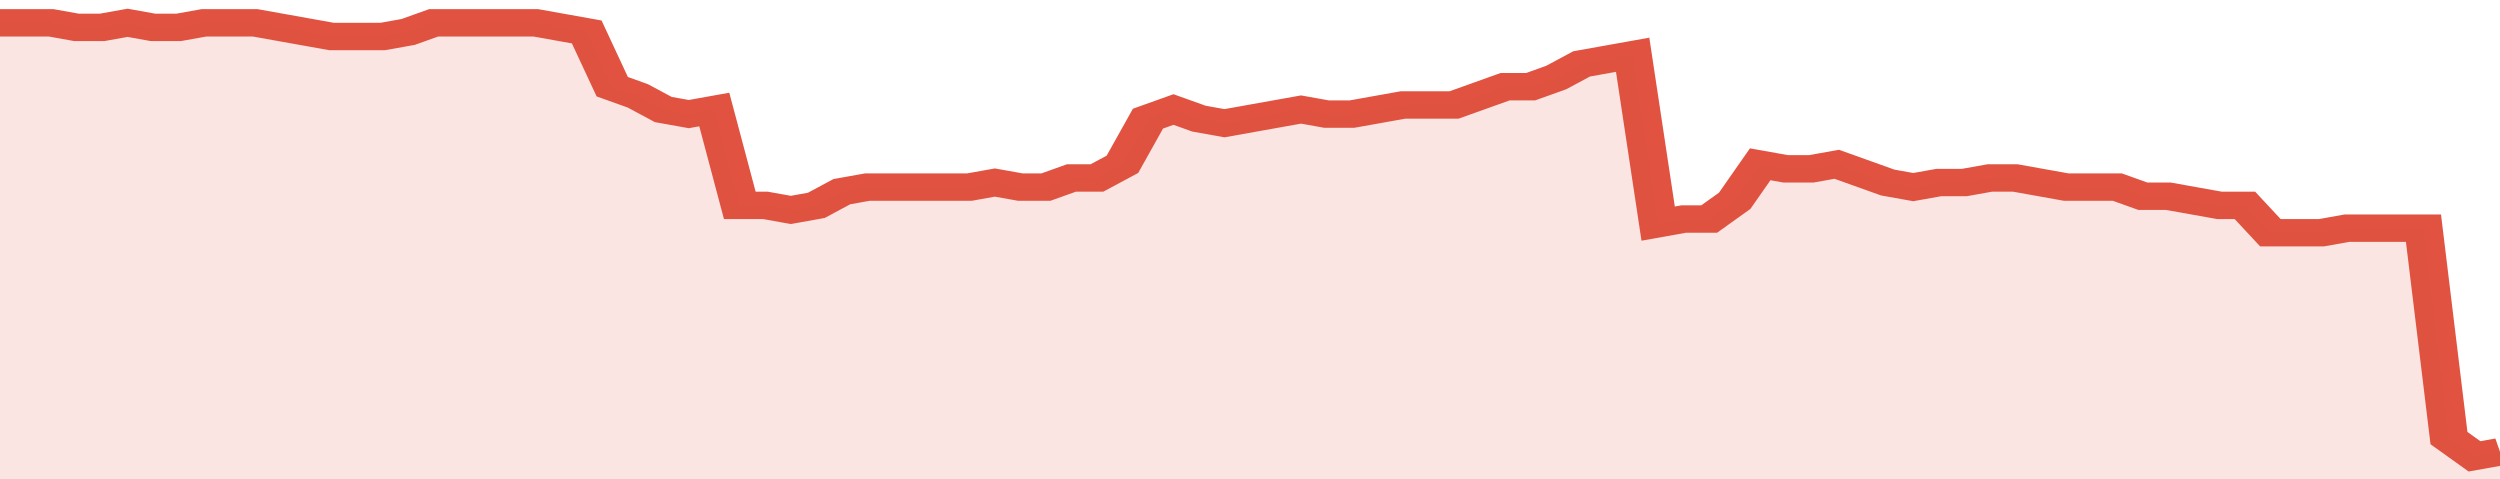 <svg xmlns="http://www.w3.org/2000/svg" viewBox="0 0 392 105" width="120" height="23" preserveAspectRatio="none">
				 <polyline fill="none" stroke="#E15241" stroke-width="6" points="0, 5 4, 5 8, 5 12, 6 16, 6 20, 5 24, 6 28, 6 32, 5 36, 5 40, 5 44, 6 48, 7 52, 8 56, 8 60, 8 64, 7 68, 5 72, 5 76, 5 80, 5 84, 5 88, 6 92, 7 96, 19 100, 21 104, 24 108, 25 112, 24 116, 45 120, 45 124, 46 128, 45 132, 42 136, 41 140, 41 144, 41 148, 41 152, 41 156, 40 160, 41 164, 41 168, 39 172, 39 176, 36 180, 26 184, 24 188, 26 192, 27 196, 26 200, 25 204, 24 208, 25 212, 25 216, 24 220, 23 224, 23 228, 23 232, 21 236, 19 240, 19 244, 17 248, 14 252, 13 256, 12 260, 49 264, 48 268, 48 272, 44 276, 36 280, 37 284, 37 288, 36 292, 38 296, 40 300, 41 304, 40 308, 40 312, 39 316, 39 320, 40 324, 41 328, 41 332, 41 336, 43 340, 43 344, 44 348, 45 352, 45 356, 51 360, 51 364, 51 368, 50 372, 50 376, 50 380, 50 384, 96 388, 100 392, 99 392, 99 "> </polyline>
				 <polygon fill="#E15241" opacity="0.15" points="0, 105 0, 5 4, 5 8, 5 12, 6 16, 6 20, 5 24, 6 28, 6 32, 5 36, 5 40, 5 44, 6 48, 7 52, 8 56, 8 60, 8 64, 7 68, 5 72, 5 76, 5 80, 5 84, 5 88, 6 92, 7 96, 19 100, 21 104, 24 108, 25 112, 24 116, 45 120, 45 124, 46 128, 45 132, 42 136, 41 140, 41 144, 41 148, 41 152, 41 156, 40 160, 41 164, 41 168, 39 172, 39 176, 36 180, 26 184, 24 188, 26 192, 27 196, 26 200, 25 204, 24 208, 25 212, 25 216, 24 220, 23 224, 23 228, 23 232, 21 236, 19 240, 19 244, 17 248, 14 252, 13 256, 12 260, 49 264, 48 268, 48 272, 44 276, 36 280, 37 284, 37 288, 36 292, 38 296, 40 300, 41 304, 40 308, 40 312, 39 316, 39 320, 40 324, 41 328, 41 332, 41 336, 43 340, 43 344, 44 348, 45 352, 45 356, 51 360, 51 364, 51 368, 50 372, 50 376, 50 380, 50 384, 96 388, 100 392, 99 392, 105 "></polygon>
			</svg>
